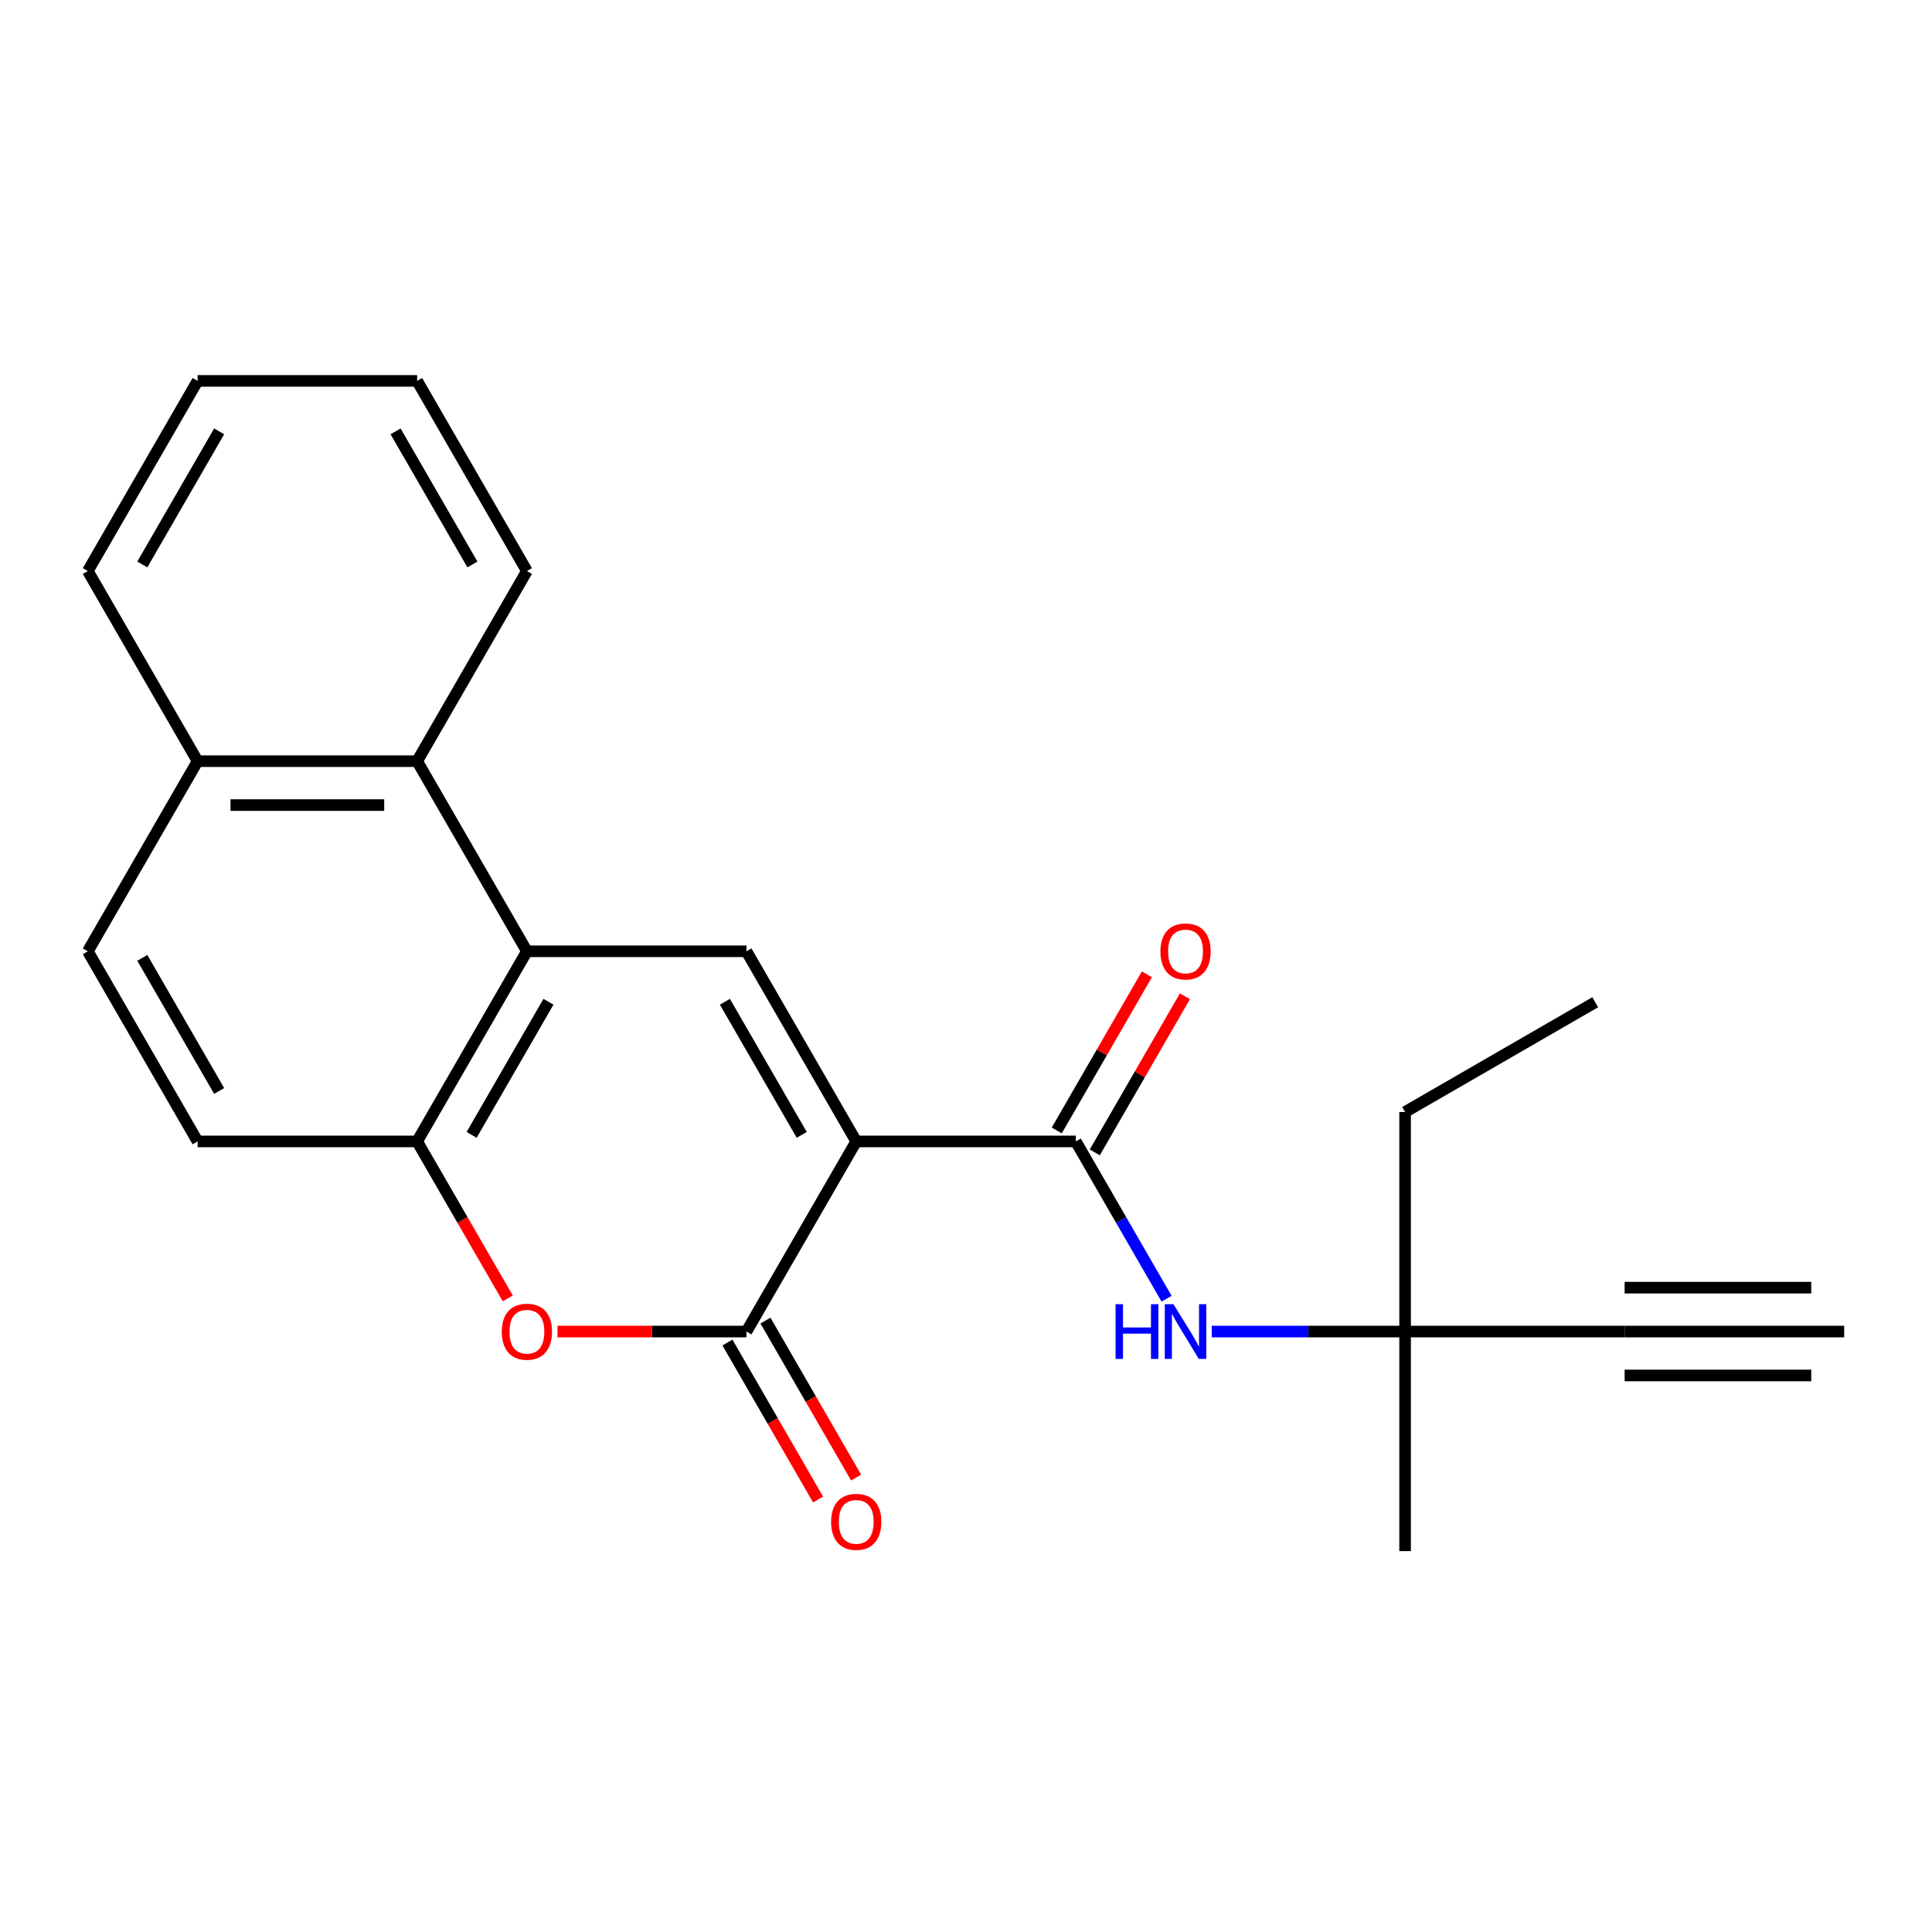 <?xml version='1.0' encoding='iso-8859-1'?>
<svg version='1.1' baseProfile='full'
              xmlns='http://www.w3.org/2000/svg'
                      xmlns:rdkit='http://www.rdkit.org/xml'
                      xmlns:xlink='http://www.w3.org/1999/xlink'
                  xml:space='preserve'
width='1000px' height='1000px' viewBox='0 0 1000 1000'>
<!-- END OF HEADER -->
<rect style='opacity:1.0;fill:#FFFFFF;stroke:none' width='1000' height='1000' x='0' y='0'> </rect>
<path class='bond-0' d='M 443.182,590.8 L 386.364,689.212' style='fill:none;fill-rule:evenodd;stroke:#000000;stroke-width:6px;stroke-linecap:butt;stroke-linejoin:miter;stroke-opacity:1' />
<path class='bond-1' d='M 443.182,590.8 L 386.364,492.388' style='fill:none;fill-rule:evenodd;stroke:#000000;stroke-width:6px;stroke-linecap:butt;stroke-linejoin:miter;stroke-opacity:1' />
<path class='bond-1' d='M 414.977,587.402 L 375.204,518.513' style='fill:none;fill-rule:evenodd;stroke:#000000;stroke-width:6px;stroke-linecap:butt;stroke-linejoin:miter;stroke-opacity:1' />
<path class='bond-2' d='M 443.182,590.8 L 556.818,590.8' style='fill:none;fill-rule:evenodd;stroke:#000000;stroke-width:6px;stroke-linecap:butt;stroke-linejoin:miter;stroke-opacity:1' />
<path class='bond-4' d='M 386.364,689.212 L 337.466,689.212' style='fill:none;fill-rule:evenodd;stroke:#000000;stroke-width:6px;stroke-linecap:butt;stroke-linejoin:miter;stroke-opacity:1' />
<path class='bond-4' d='M 337.466,689.212 L 288.568,689.212' style='fill:none;fill-rule:evenodd;stroke:#FF0000;stroke-width:6px;stroke-linecap:butt;stroke-linejoin:miter;stroke-opacity:1' />
<path class='bond-11' d='M 376.522,694.894 L 399.978,735.519' style='fill:none;fill-rule:evenodd;stroke:#000000;stroke-width:6px;stroke-linecap:butt;stroke-linejoin:miter;stroke-opacity:1' />
<path class='bond-11' d='M 399.978,735.519 L 423.433,776.145' style='fill:none;fill-rule:evenodd;stroke:#FF0000;stroke-width:6px;stroke-linecap:butt;stroke-linejoin:miter;stroke-opacity:1' />
<path class='bond-11' d='M 396.205,683.53 L 419.66,724.155' style='fill:none;fill-rule:evenodd;stroke:#000000;stroke-width:6px;stroke-linecap:butt;stroke-linejoin:miter;stroke-opacity:1' />
<path class='bond-11' d='M 419.66,724.155 L 443.115,764.781' style='fill:none;fill-rule:evenodd;stroke:#FF0000;stroke-width:6px;stroke-linecap:butt;stroke-linejoin:miter;stroke-opacity:1' />
<path class='bond-3' d='M 386.364,492.388 L 272.727,492.388' style='fill:none;fill-rule:evenodd;stroke:#000000;stroke-width:6px;stroke-linecap:butt;stroke-linejoin:miter;stroke-opacity:1' />
<path class='bond-6' d='M 556.818,590.8 L 580.32,631.505' style='fill:none;fill-rule:evenodd;stroke:#000000;stroke-width:6px;stroke-linecap:butt;stroke-linejoin:miter;stroke-opacity:1' />
<path class='bond-6' d='M 580.32,631.505 L 603.821,672.211' style='fill:none;fill-rule:evenodd;stroke:#0000FF;stroke-width:6px;stroke-linecap:butt;stroke-linejoin:miter;stroke-opacity:1' />
<path class='bond-12' d='M 566.659,596.482 L 589.988,556.076' style='fill:none;fill-rule:evenodd;stroke:#000000;stroke-width:6px;stroke-linecap:butt;stroke-linejoin:miter;stroke-opacity:1' />
<path class='bond-12' d='M 589.988,556.076 L 613.316,515.671' style='fill:none;fill-rule:evenodd;stroke:#FF0000;stroke-width:6px;stroke-linecap:butt;stroke-linejoin:miter;stroke-opacity:1' />
<path class='bond-12' d='M 546.977,585.118 L 570.305,544.712' style='fill:none;fill-rule:evenodd;stroke:#000000;stroke-width:6px;stroke-linecap:butt;stroke-linejoin:miter;stroke-opacity:1' />
<path class='bond-12' d='M 570.305,544.712 L 593.633,504.307' style='fill:none;fill-rule:evenodd;stroke:#FF0000;stroke-width:6px;stroke-linecap:butt;stroke-linejoin:miter;stroke-opacity:1' />
<path class='bond-5' d='M 272.727,492.388 L 215.909,590.8' style='fill:none;fill-rule:evenodd;stroke:#000000;stroke-width:6px;stroke-linecap:butt;stroke-linejoin:miter;stroke-opacity:1' />
<path class='bond-5' d='M 283.887,518.513 L 244.114,587.402' style='fill:none;fill-rule:evenodd;stroke:#000000;stroke-width:6px;stroke-linecap:butt;stroke-linejoin:miter;stroke-opacity:1' />
<path class='bond-7' d='M 272.727,492.388 L 215.909,393.976' style='fill:none;fill-rule:evenodd;stroke:#000000;stroke-width:6px;stroke-linecap:butt;stroke-linejoin:miter;stroke-opacity:1' />
<path class='bond-23' d='M 262.819,672.051 L 239.364,631.425' style='fill:none;fill-rule:evenodd;stroke:#FF0000;stroke-width:6px;stroke-linecap:butt;stroke-linejoin:miter;stroke-opacity:1' />
<path class='bond-23' d='M 239.364,631.425 L 215.909,590.8' style='fill:none;fill-rule:evenodd;stroke:#000000;stroke-width:6px;stroke-linecap:butt;stroke-linejoin:miter;stroke-opacity:1' />
<path class='bond-13' d='M 215.909,590.8 L 102.273,590.8' style='fill:none;fill-rule:evenodd;stroke:#000000;stroke-width:6px;stroke-linecap:butt;stroke-linejoin:miter;stroke-opacity:1' />
<path class='bond-10' d='M 627.217,689.212 L 677.245,689.212' style='fill:none;fill-rule:evenodd;stroke:#0000FF;stroke-width:6px;stroke-linecap:butt;stroke-linejoin:miter;stroke-opacity:1' />
<path class='bond-10' d='M 677.245,689.212 L 727.273,689.212' style='fill:none;fill-rule:evenodd;stroke:#000000;stroke-width:6px;stroke-linecap:butt;stroke-linejoin:miter;stroke-opacity:1' />
<path class='bond-14' d='M 215.909,393.976 L 102.273,393.976' style='fill:none;fill-rule:evenodd;stroke:#000000;stroke-width:6px;stroke-linecap:butt;stroke-linejoin:miter;stroke-opacity:1' />
<path class='bond-14' d='M 198.864,416.703 L 119.318,416.703' style='fill:none;fill-rule:evenodd;stroke:#000000;stroke-width:6px;stroke-linecap:butt;stroke-linejoin:miter;stroke-opacity:1' />
<path class='bond-16' d='M 215.909,393.976 L 272.727,295.564' style='fill:none;fill-rule:evenodd;stroke:#000000;stroke-width:6px;stroke-linecap:butt;stroke-linejoin:miter;stroke-opacity:1' />
<path class='bond-8' d='M 840.909,689.212 L 727.273,689.212' style='fill:none;fill-rule:evenodd;stroke:#000000;stroke-width:6px;stroke-linecap:butt;stroke-linejoin:miter;stroke-opacity:1' />
<path class='bond-9' d='M 840.909,689.212 L 954.545,689.212' style='fill:none;fill-rule:evenodd;stroke:#000000;stroke-width:6px;stroke-linecap:butt;stroke-linejoin:miter;stroke-opacity:1' />
<path class='bond-9' d='M 840.909,711.939 L 937.5,711.939' style='fill:none;fill-rule:evenodd;stroke:#000000;stroke-width:6px;stroke-linecap:butt;stroke-linejoin:miter;stroke-opacity:1' />
<path class='bond-9' d='M 840.909,666.484 L 937.5,666.484' style='fill:none;fill-rule:evenodd;stroke:#000000;stroke-width:6px;stroke-linecap:butt;stroke-linejoin:miter;stroke-opacity:1' />
<path class='bond-17' d='M 727.273,689.212 L 727.273,575.575' style='fill:none;fill-rule:evenodd;stroke:#000000;stroke-width:6px;stroke-linecap:butt;stroke-linejoin:miter;stroke-opacity:1' />
<path class='bond-18' d='M 727.273,689.212 L 727.273,802.848' style='fill:none;fill-rule:evenodd;stroke:#000000;stroke-width:6px;stroke-linecap:butt;stroke-linejoin:miter;stroke-opacity:1' />
<path class='bond-24' d='M 102.273,590.8 L 45.455,492.388' style='fill:none;fill-rule:evenodd;stroke:#000000;stroke-width:6px;stroke-linecap:butt;stroke-linejoin:miter;stroke-opacity:1' />
<path class='bond-24' d='M 113.432,564.674 L 73.66,495.786' style='fill:none;fill-rule:evenodd;stroke:#000000;stroke-width:6px;stroke-linecap:butt;stroke-linejoin:miter;stroke-opacity:1' />
<path class='bond-15' d='M 102.273,393.976 L 45.455,492.388' style='fill:none;fill-rule:evenodd;stroke:#000000;stroke-width:6px;stroke-linecap:butt;stroke-linejoin:miter;stroke-opacity:1' />
<path class='bond-19' d='M 102.273,393.976 L 45.455,295.564' style='fill:none;fill-rule:evenodd;stroke:#000000;stroke-width:6px;stroke-linecap:butt;stroke-linejoin:miter;stroke-opacity:1' />
<path class='bond-21' d='M 272.727,295.564 L 215.909,197.152' style='fill:none;fill-rule:evenodd;stroke:#000000;stroke-width:6px;stroke-linecap:butt;stroke-linejoin:miter;stroke-opacity:1' />
<path class='bond-21' d='M 244.522,292.166 L 204.749,223.277' style='fill:none;fill-rule:evenodd;stroke:#000000;stroke-width:6px;stroke-linecap:butt;stroke-linejoin:miter;stroke-opacity:1' />
<path class='bond-20' d='M 727.273,575.575 L 825.685,518.757' style='fill:none;fill-rule:evenodd;stroke:#000000;stroke-width:6px;stroke-linecap:butt;stroke-linejoin:miter;stroke-opacity:1' />
<path class='bond-25' d='M 45.455,295.564 L 102.273,197.152' style='fill:none;fill-rule:evenodd;stroke:#000000;stroke-width:6px;stroke-linecap:butt;stroke-linejoin:miter;stroke-opacity:1' />
<path class='bond-25' d='M 73.66,292.166 L 113.432,223.277' style='fill:none;fill-rule:evenodd;stroke:#000000;stroke-width:6px;stroke-linecap:butt;stroke-linejoin:miter;stroke-opacity:1' />
<path class='bond-22' d='M 215.909,197.152 L 102.273,197.152' style='fill:none;fill-rule:evenodd;stroke:#000000;stroke-width:6px;stroke-linecap:butt;stroke-linejoin:miter;stroke-opacity:1' />
<path  class='atom-5' d='M 259.727 689.292
Q 259.727 682.492, 263.087 678.692
Q 266.447 674.892, 272.727 674.892
Q 279.007 674.892, 282.367 678.692
Q 285.727 682.492, 285.727 689.292
Q 285.727 696.172, 282.327 700.092
Q 278.927 703.972, 272.727 703.972
Q 266.487 703.972, 263.087 700.092
Q 259.727 696.212, 259.727 689.292
M 272.727 700.772
Q 277.047 700.772, 279.367 697.892
Q 281.727 694.972, 281.727 689.292
Q 281.727 683.732, 279.367 680.932
Q 277.047 678.092, 272.727 678.092
Q 268.407 678.092, 266.047 680.892
Q 263.727 683.692, 263.727 689.292
Q 263.727 695.012, 266.047 697.892
Q 268.407 700.772, 272.727 700.772
' fill='#FF0000'/>
<path  class='atom-7' d='M 577.416 675.052
L 581.256 675.052
L 581.256 687.092
L 595.736 687.092
L 595.736 675.052
L 599.576 675.052
L 599.576 703.372
L 595.736 703.372
L 595.736 690.292
L 581.256 690.292
L 581.256 703.372
L 577.416 703.372
L 577.416 675.052
' fill='#0000FF'/>
<path  class='atom-7' d='M 607.376 675.052
L 616.656 690.052
Q 617.576 691.532, 619.056 694.212
Q 620.536 696.892, 620.616 697.052
L 620.616 675.052
L 624.376 675.052
L 624.376 703.372
L 620.496 703.372
L 610.536 686.972
Q 609.376 685.052, 608.136 682.852
Q 606.936 680.652, 606.576 679.972
L 606.576 703.372
L 602.896 703.372
L 602.896 675.052
L 607.376 675.052
' fill='#0000FF'/>
<path  class='atom-12' d='M 430.182 787.704
Q 430.182 780.904, 433.542 777.104
Q 436.902 773.304, 443.182 773.304
Q 449.462 773.304, 452.822 777.104
Q 456.182 780.904, 456.182 787.704
Q 456.182 794.584, 452.782 798.504
Q 449.382 802.384, 443.182 802.384
Q 436.942 802.384, 433.542 798.504
Q 430.182 794.624, 430.182 787.704
M 443.182 799.184
Q 447.502 799.184, 449.822 796.304
Q 452.182 793.384, 452.182 787.704
Q 452.182 782.144, 449.822 779.344
Q 447.502 776.504, 443.182 776.504
Q 438.862 776.504, 436.502 779.304
Q 434.182 782.104, 434.182 787.704
Q 434.182 793.424, 436.502 796.304
Q 438.862 799.184, 443.182 799.184
' fill='#FF0000'/>
<path  class='atom-13' d='M 600.636 492.468
Q 600.636 485.668, 603.996 481.868
Q 607.356 478.068, 613.636 478.068
Q 619.916 478.068, 623.276 481.868
Q 626.636 485.668, 626.636 492.468
Q 626.636 499.348, 623.236 503.268
Q 619.836 507.148, 613.636 507.148
Q 607.396 507.148, 603.996 503.268
Q 600.636 499.388, 600.636 492.468
M 613.636 503.948
Q 617.956 503.948, 620.276 501.068
Q 622.636 498.148, 622.636 492.468
Q 622.636 486.908, 620.276 484.108
Q 617.956 481.268, 613.636 481.268
Q 609.316 481.268, 606.956 484.068
Q 604.636 486.868, 604.636 492.468
Q 604.636 498.188, 606.956 501.068
Q 609.316 503.948, 613.636 503.948
' fill='#FF0000'/>
</svg>
